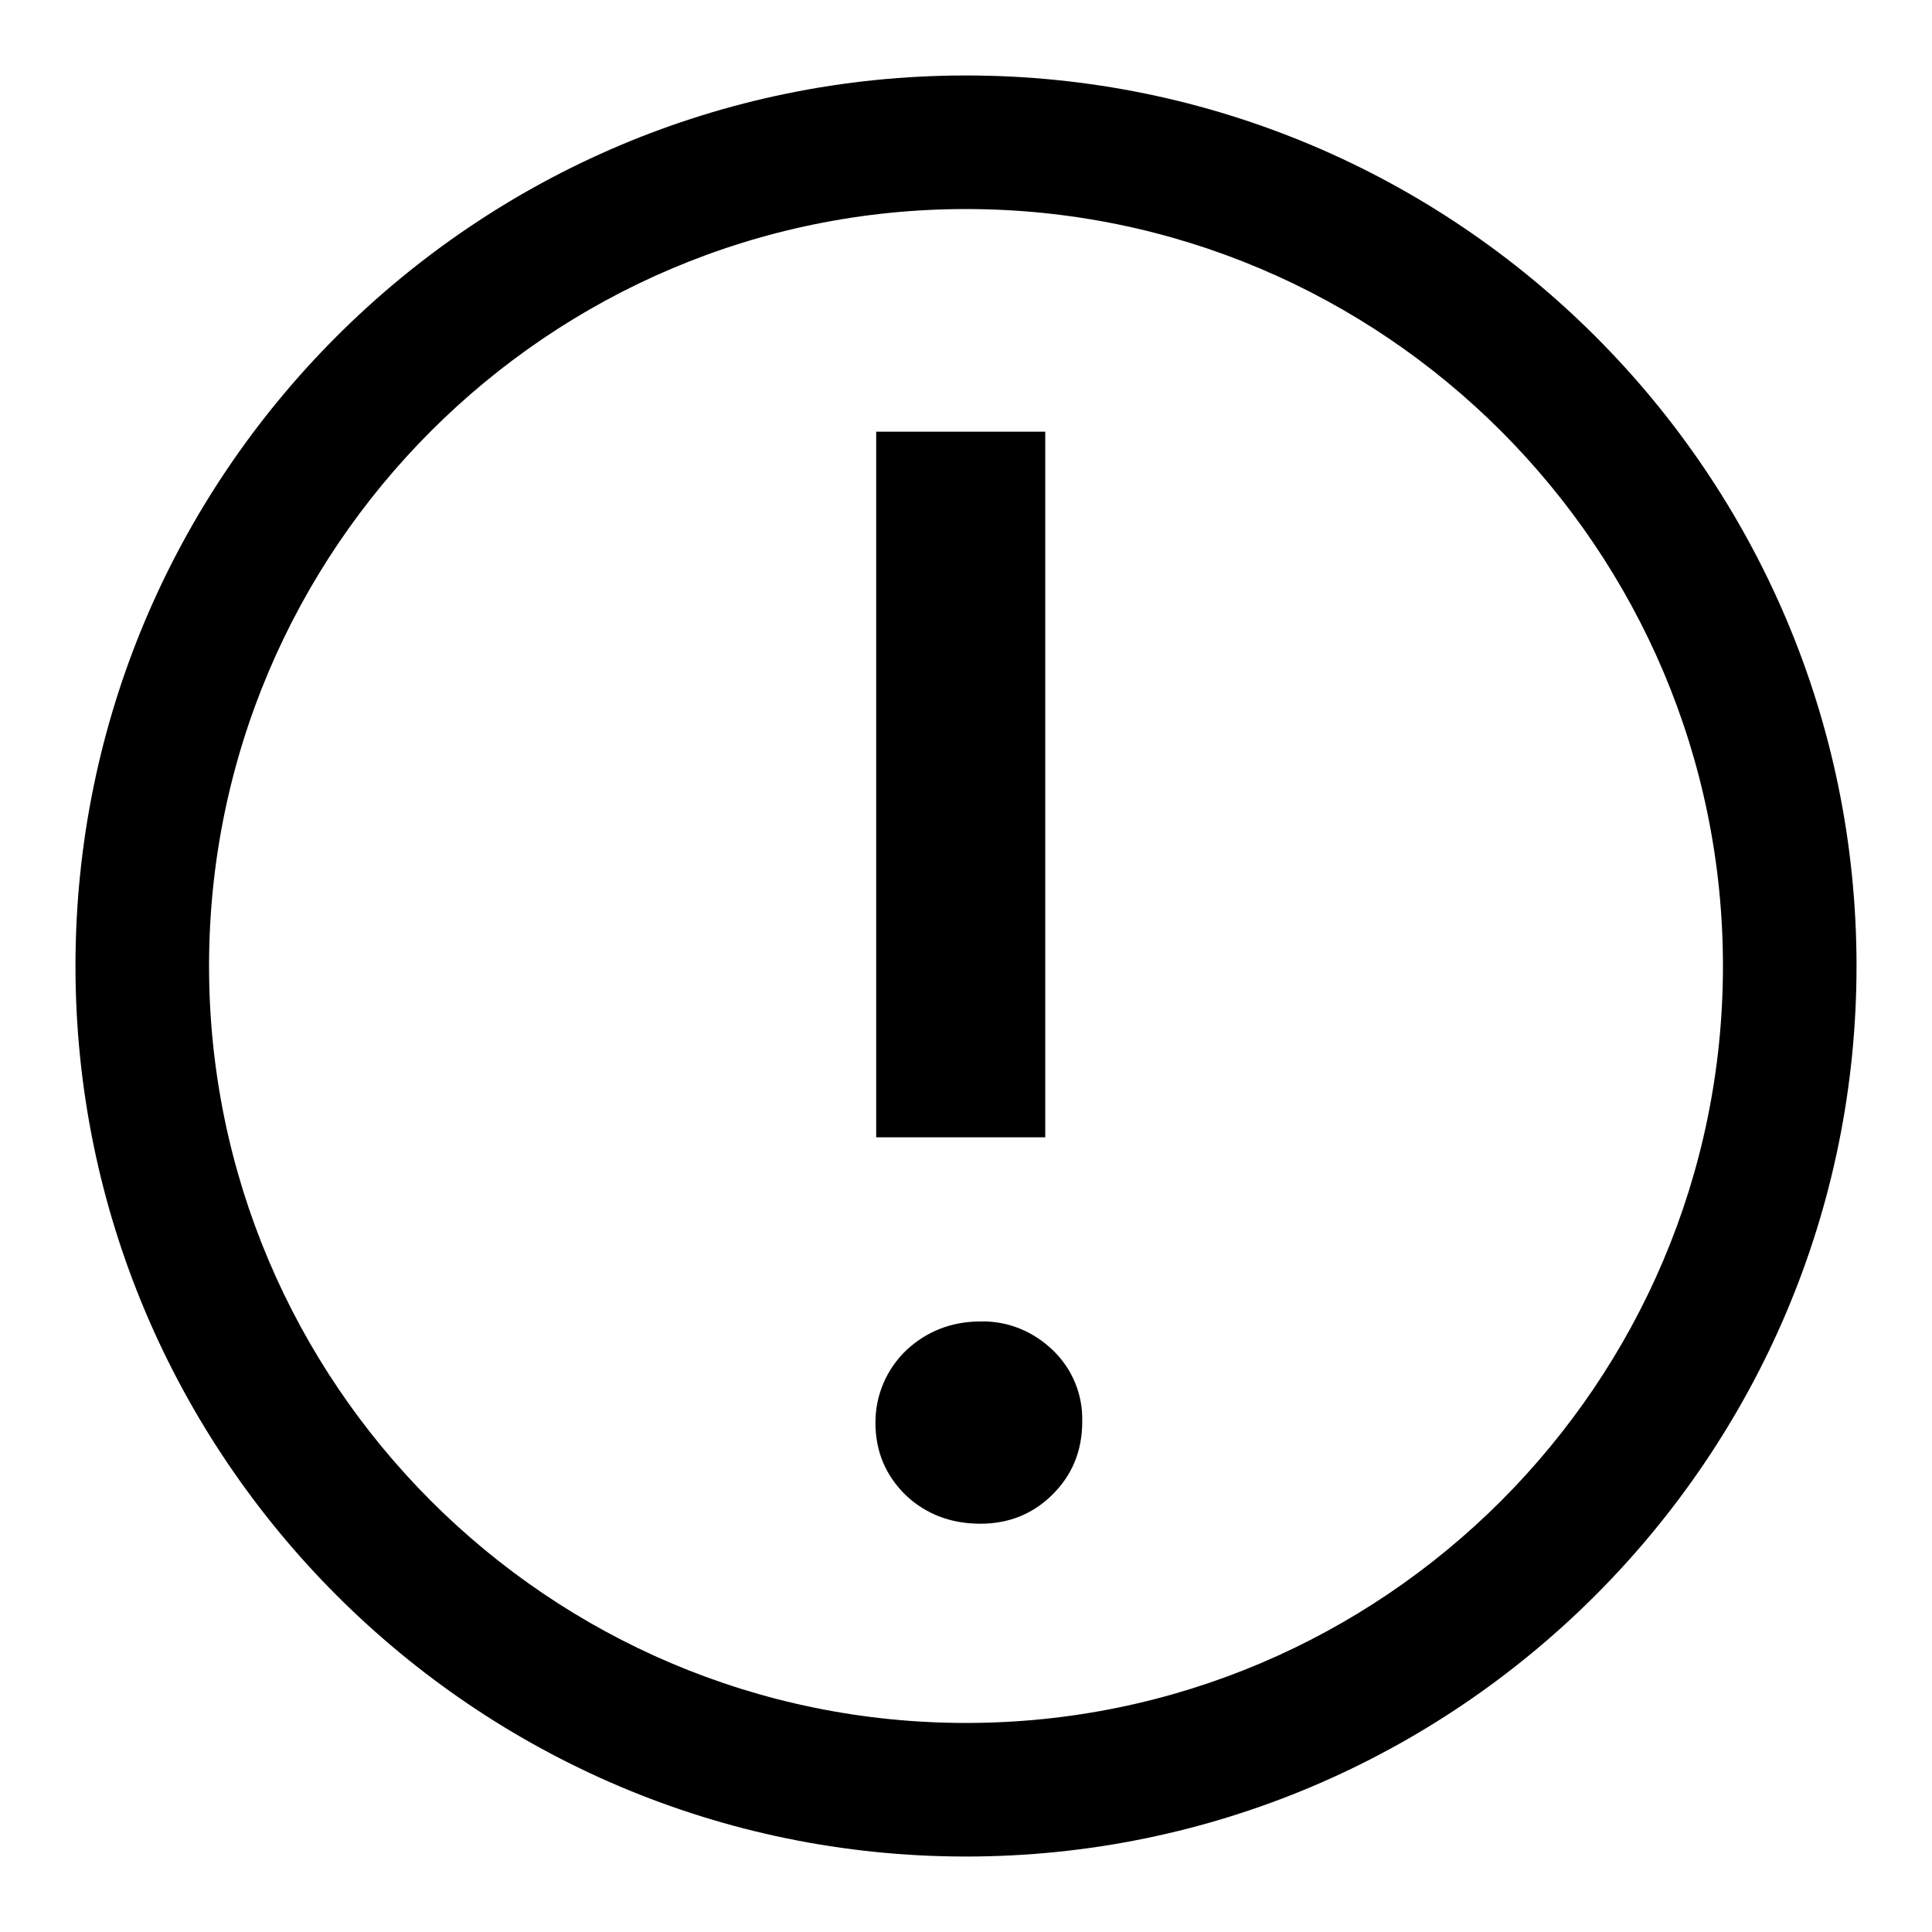 <?xml version="1.0" encoding="utf-8"?>
<!-- Svg Vector Icons : http://www.onlinewebfonts.com/icon -->
<!DOCTYPE svg PUBLIC "-//W3C//DTD SVG 1.1//EN" "http://www.w3.org/Graphics/SVG/1.1/DTD/svg11.dtd">
<svg version="1.1" xmlns="http://www.w3.org/2000/svg" xmlns:xlink="http://www.w3.org/1999/xlink" x="0px" y="0px" viewBox="0 0 256 256" enable-background="new 0 0 256 256" xml:space="preserve">
<g> <path fill="#000000" d="M128,228.3c-55.3,0-100.3-45-100.3-100.3c0-55.3,45-100.3,100.3-100.3s100.3,45,100.3,100.3 S183.3,228.3,128,228.3 M128,10C62.9,10,10,62.9,10,128c0,65,52.9,118,118,118c65.1,0,118-53,118-118C246,62.9,193.1,10,128,10"/> <path fill="#000000" d="M116.1,150.7h22.4V57.2h-22.4V150.7z M129.9,201.9c3.8,0,7-1.3,9.6-3.9c2.6-2.6,3.9-5.8,3.9-9.6 c0.1-3.6-1.3-7-3.9-9.5c-2.6-2.5-6-3.9-9.6-3.8c-3.8,0-7.1,1.3-9.8,3.8c-2.6,2.5-4.1,5.9-4.1,9.6c0,3.9,1.4,7.1,4.1,9.7 C122.8,200.7,126.1,201.9,129.9,201.9"/></g>
</svg>